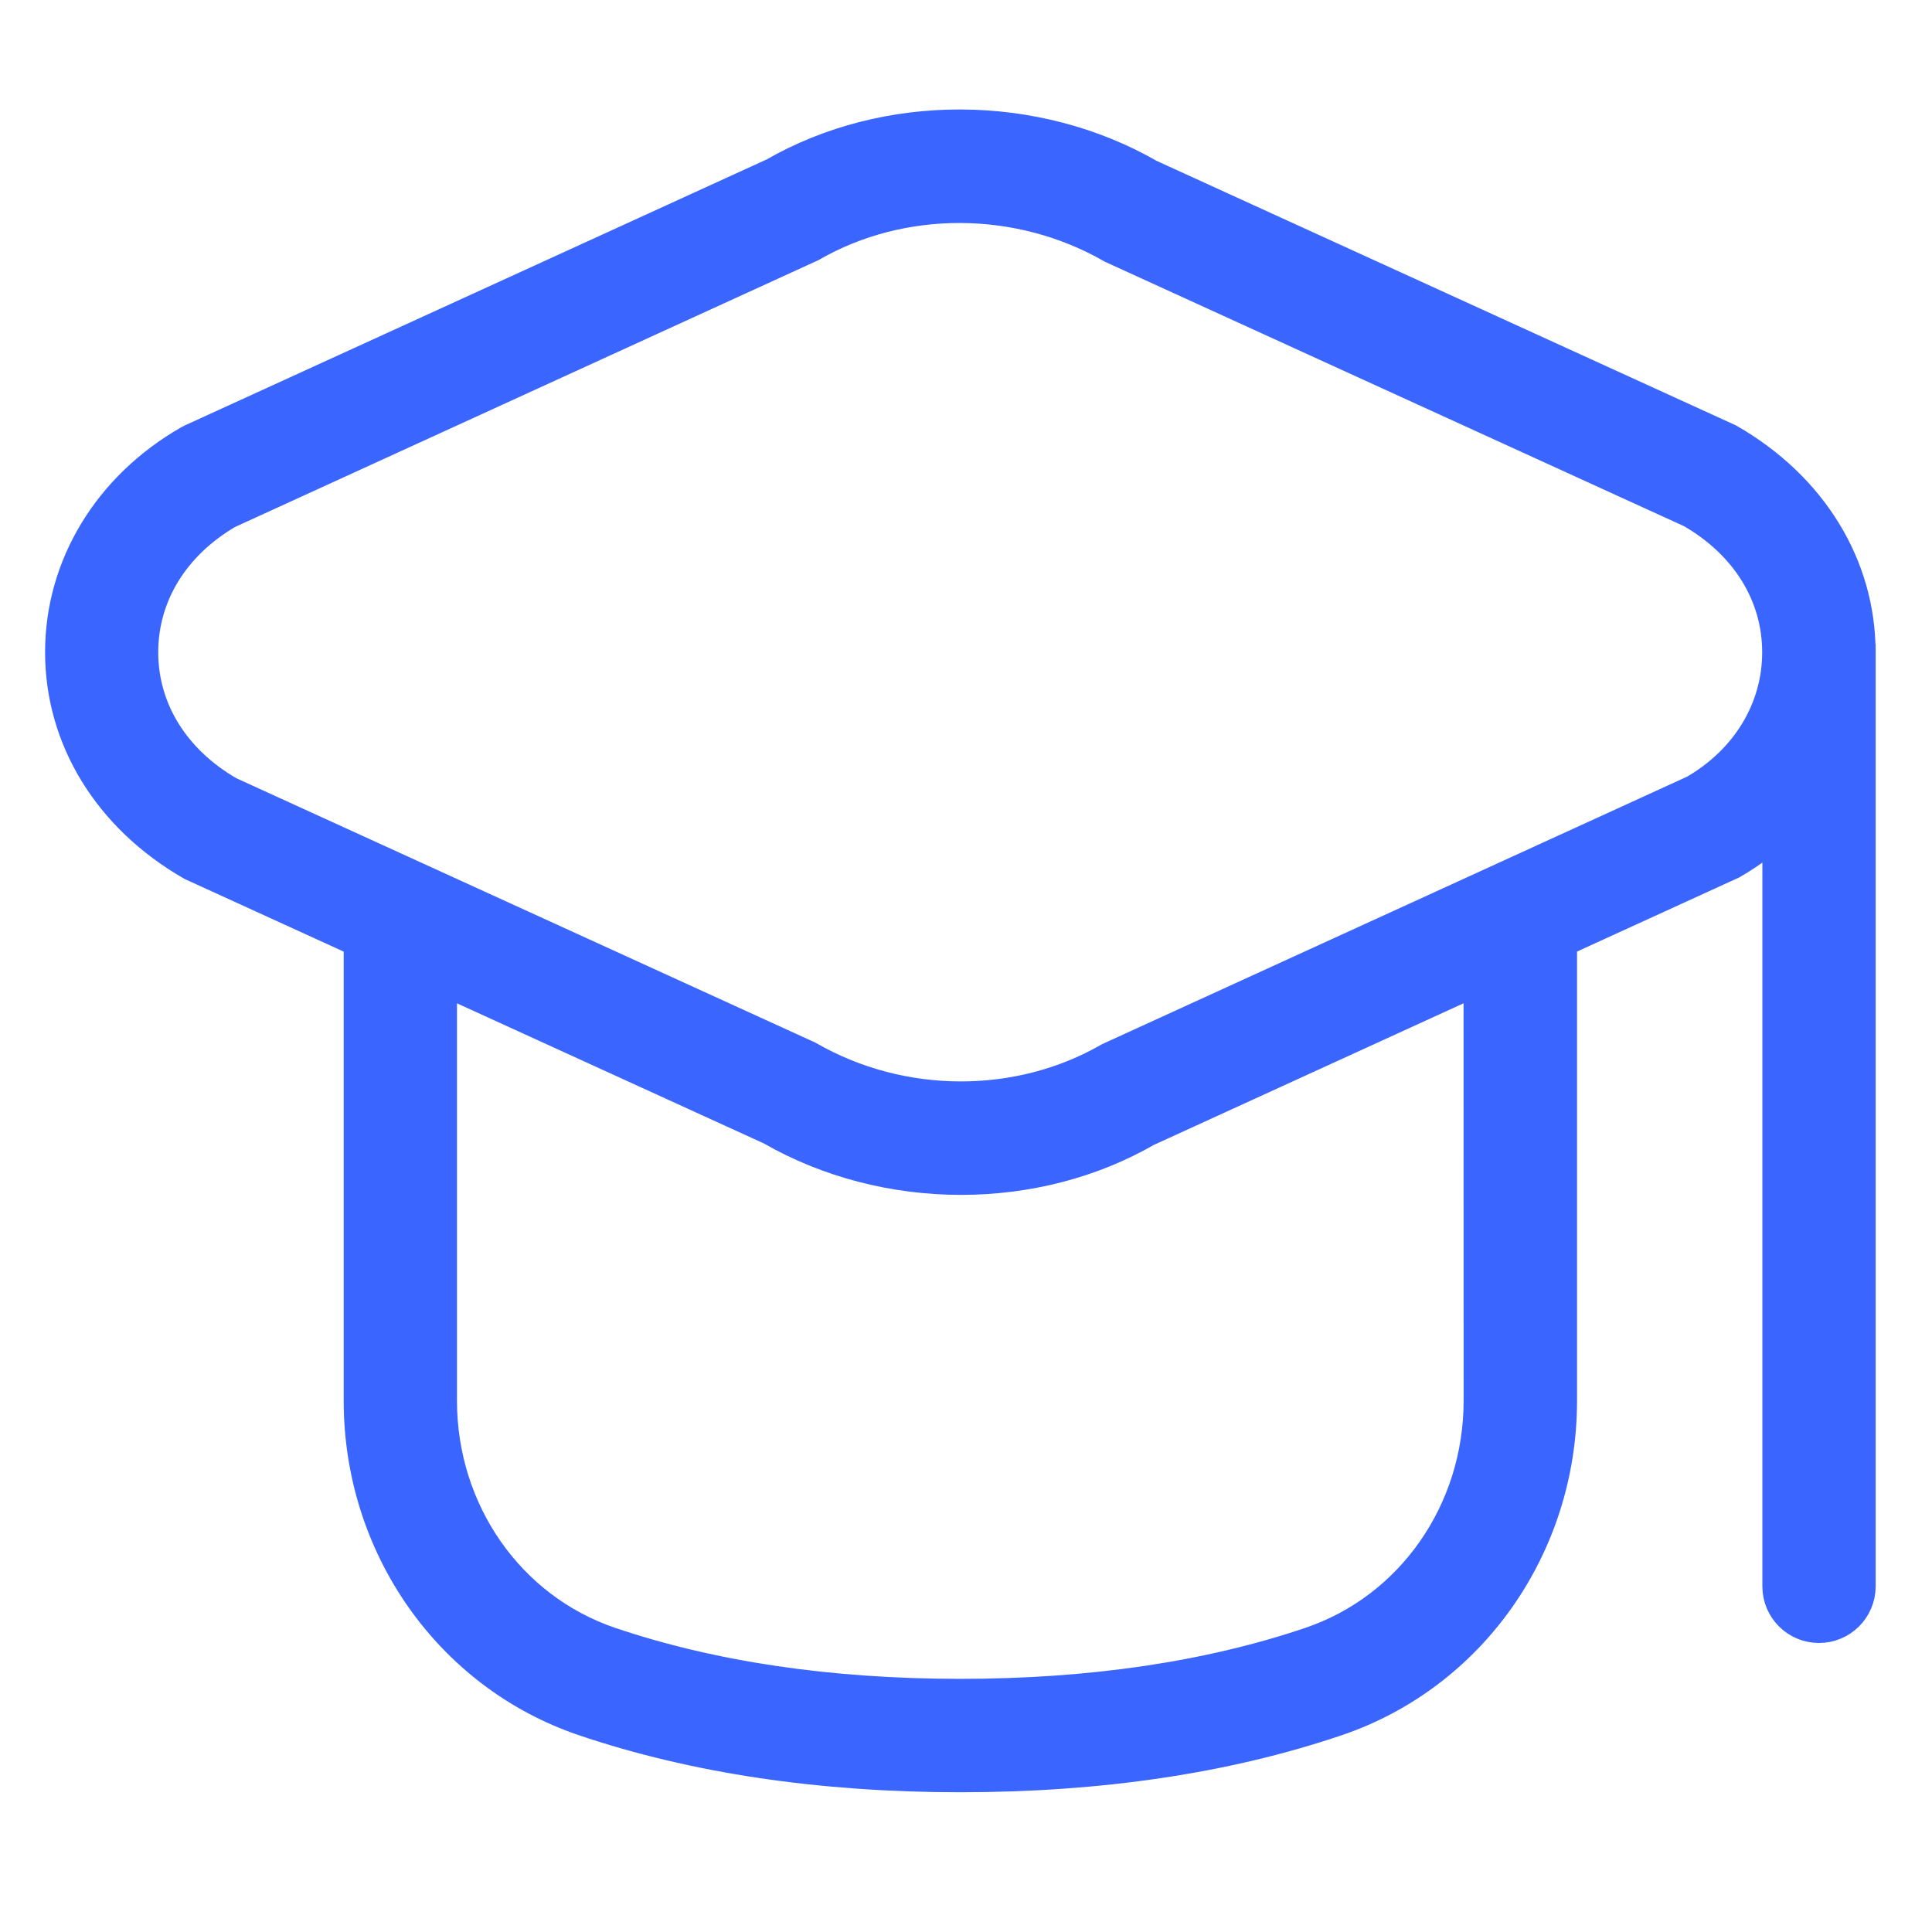 <svg width="30" height="30" viewBox="0 0 30 30" fill="none" xmlns="http://www.w3.org/2000/svg">
<path d="M28.824 10.128C28.824 8.811 28.092 7.604 26.819 6.873L17.827 2.767C16.057 1.748 13.767 1.749 12.042 2.743L3.003 6.875C2.987 6.883 2.971 6.891 2.956 6.899C1.73 7.604 1 8.811 1 10.128C1 11.445 1.732 12.652 3.005 13.382L5.637 14.584V21.753C5.637 23.99 7.023 25.962 9.085 26.66C10.791 27.238 12.751 27.53 14.912 27.53C17.073 27.53 19.035 27.238 20.739 26.66C22.801 25.961 24.188 23.989 24.188 21.753V14.583L26.868 13.358C27.164 13.187 27.43 12.986 27.666 12.763V24.633C27.666 24.953 27.925 25.212 28.245 25.212C28.565 25.212 28.825 24.953 28.825 24.633V10.141C28.825 10.141 28.825 10.138 28.825 10.137C28.825 10.135 28.825 10.131 28.825 10.129L28.824 10.128ZM23.027 21.752C23.027 23.492 21.958 25.022 20.367 25.561C18.782 26.098 16.946 26.369 14.911 26.369C12.877 26.369 11.04 26.098 9.455 25.561C7.865 25.022 6.796 23.492 6.796 21.752V15.113L11.994 17.486C12.886 17.999 13.907 18.254 14.923 18.254C15.926 18.254 16.923 18.005 17.78 17.511L23.026 15.112L23.027 21.752ZM26.337 12.326L17.25 16.481C15.827 17.3 13.991 17.3 12.524 16.457L3.532 12.351C2.659 11.848 2.157 11.038 2.157 10.128C2.157 9.226 2.65 8.42 3.51 7.917L12.57 3.773C13.993 2.954 15.829 2.956 17.296 3.798L26.288 7.904C27.161 8.407 27.663 9.218 27.663 10.128C27.663 11.038 27.162 11.848 26.337 12.326Z" fill="#3A65FF" stroke="#3A65FF" stroke-width="0.6"/>
</svg>
